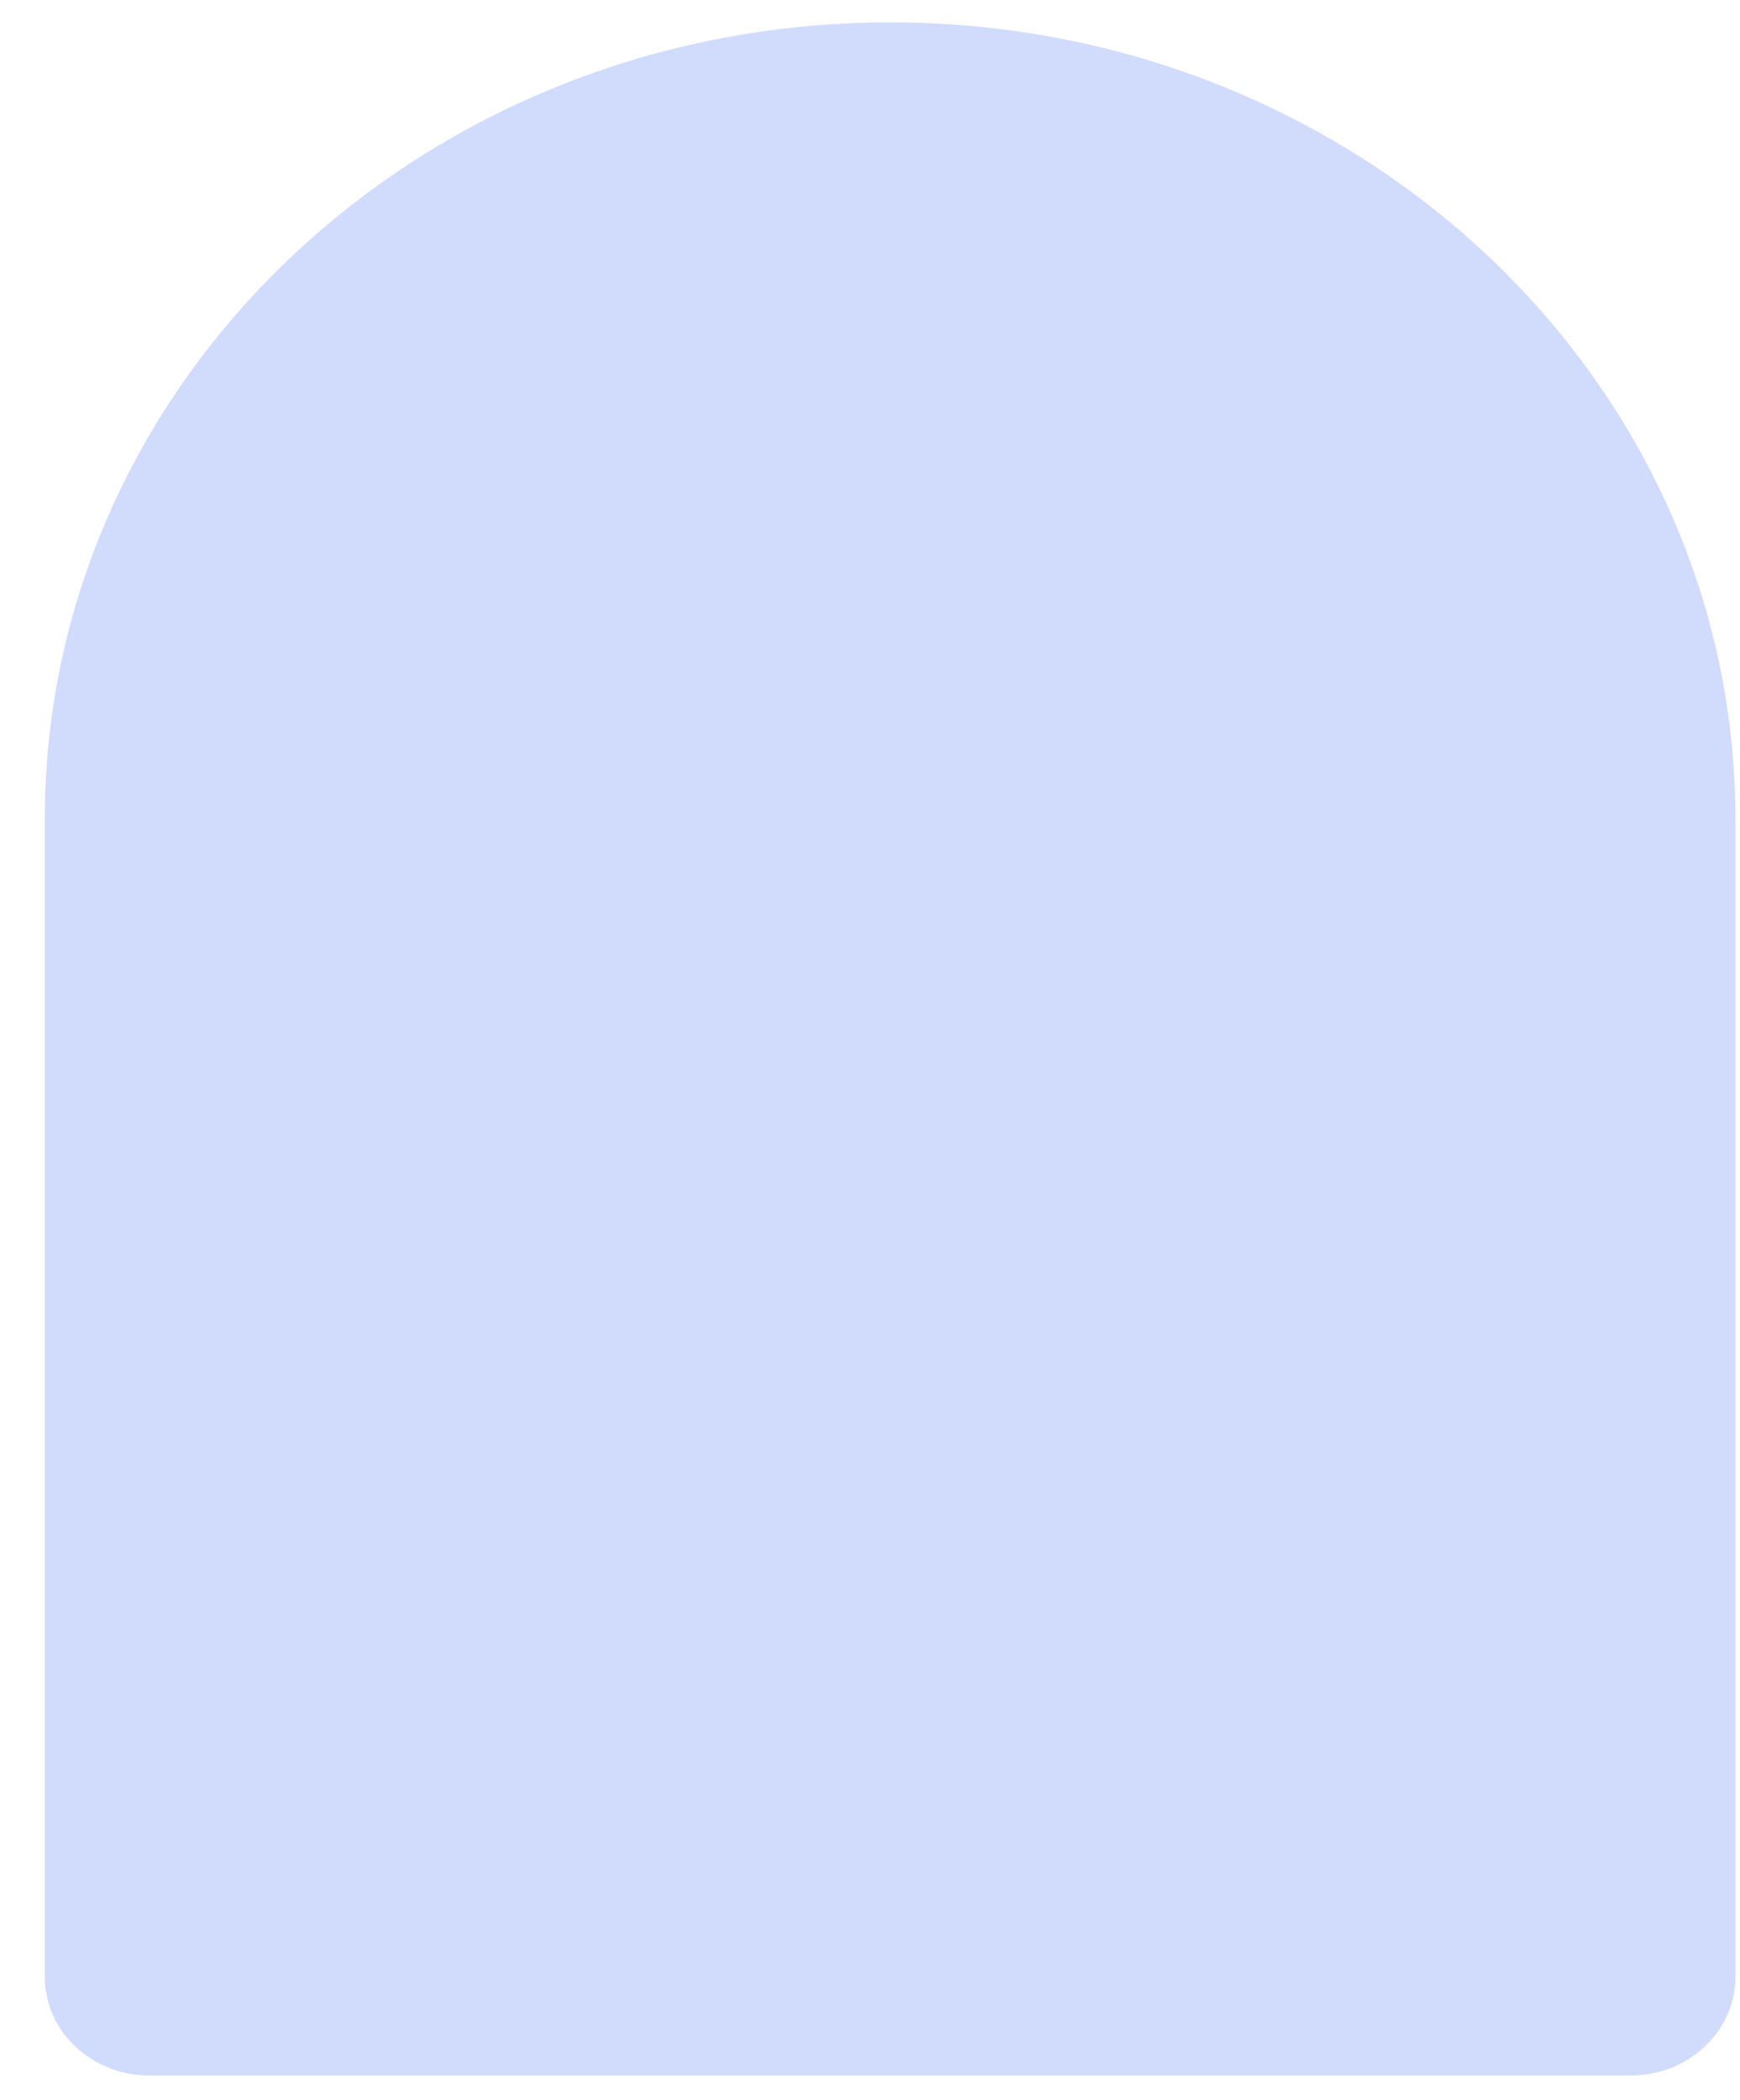 <svg width="29" height="35" viewBox="0 0 29 35" fill="none" xmlns="http://www.w3.org/2000/svg">
<path d="M27.25 32.945V13.656C27.25 7.192 21.691 1.951 14.835 1.951C7.978 1.951 2.42 7.192 2.42 13.656V32.945C2.42 32.981 2.451 33.01 2.49 33.01H27.18C27.218 33.01 27.25 32.981 27.25 32.945ZM14.835 0.373C7.054 0.373 0.746 6.32 0.746 13.656V32.945C0.746 33.852 1.527 34.589 2.49 34.589H27.18C28.143 34.589 28.924 33.852 28.924 32.945V13.656C28.924 6.32 22.616 0.373 14.835 0.373Z" fill="#D1DCFC"/>
</svg>
